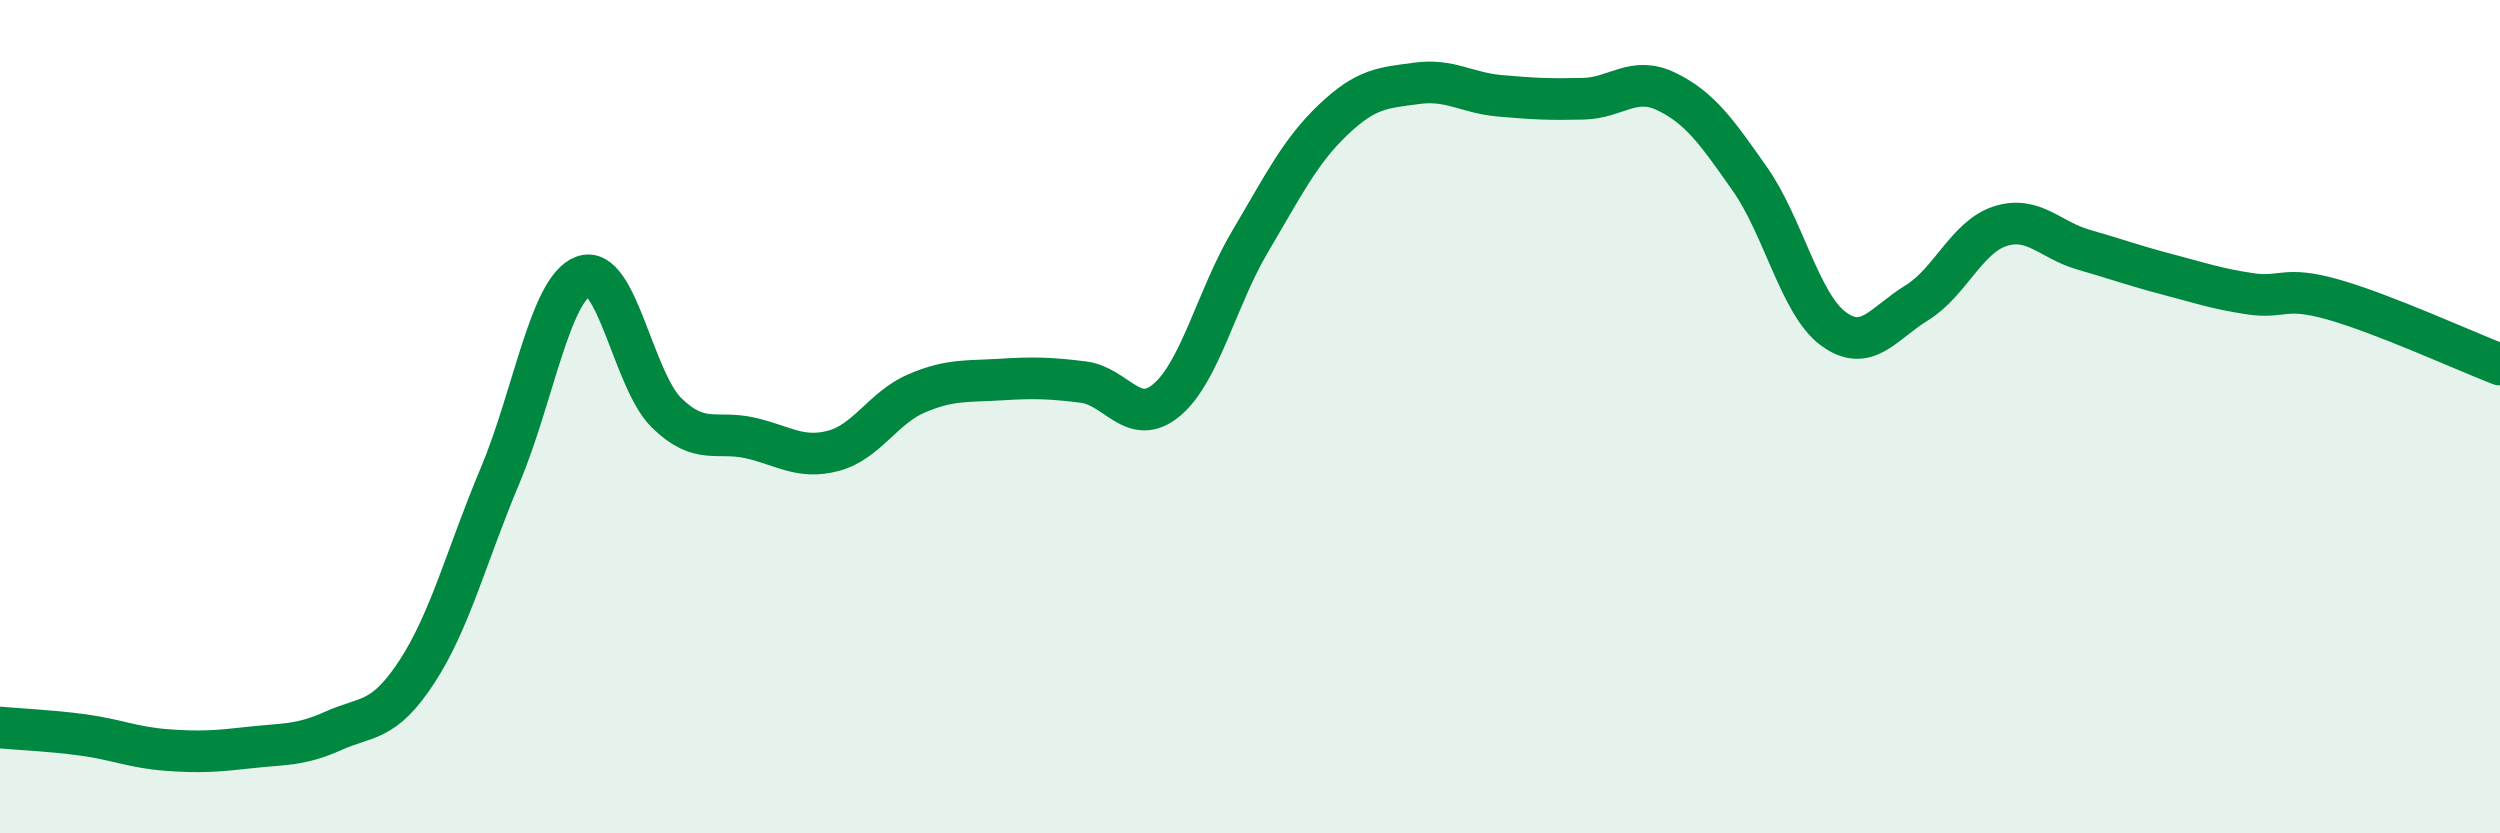 
    <svg width="60" height="20" viewBox="0 0 60 20" xmlns="http://www.w3.org/2000/svg">
      <path
        d="M 0,17.46 C 0.4,17.5 1.2,17.53 2,17.64 C 2.8,17.75 3.2,17.94 4,18 C 4.8,18.06 5.2,18.03 6,17.94 C 6.8,17.85 7.2,17.9 8,17.54 C 8.8,17.18 9.2,17.35 10,16.13 C 10.8,14.91 11.2,13.32 12,11.42 C 12.8,9.52 13.2,6.93 14,6.63 C 14.8,6.33 15.2,9.13 16,9.91 C 16.8,10.69 17.2,10.33 18,10.51 C 18.8,10.69 19.2,11.03 20,10.82 C 20.8,10.61 21.2,9.78 22,9.44 C 22.8,9.1 23.2,9.16 24,9.11 C 24.8,9.06 25.2,9.07 26,9.17 C 26.8,9.27 27.2,10.27 28,9.6 C 28.8,8.93 29.2,7.15 30,5.8 C 30.8,4.45 31.2,3.63 32,2.87 C 32.8,2.11 33.2,2.11 34,2 C 34.8,1.89 35.2,2.23 36,2.3 C 36.8,2.37 37.2,2.39 38,2.37 C 38.8,2.35 39.2,1.81 40,2.2 C 40.8,2.59 41.2,3.16 42,4.3 C 42.8,5.44 43.2,7.3 44,7.89 C 44.8,8.48 45.2,7.76 46,7.27 C 46.8,6.78 47.2,5.69 48,5.43 C 48.8,5.17 49.2,5.76 50,5.99 C 50.8,6.22 51.2,6.37 52,6.58 C 52.8,6.79 53.2,6.93 54,7.05 C 54.8,7.17 54.8,6.85 56,7.19 C 57.2,7.53 59.2,8.44 60,8.75L60 20L0 20Z"
        fill="#008740"
        opacity="0.1"
        stroke-linecap="round"
        stroke-linejoin="round"
      />
      <path
        d="M 0,17.46 C 0.4,17.5 1.2,17.53 2,17.64 C 2.8,17.75 3.2,17.94 4,18 C 4.8,18.06 5.2,18.03 6,17.94 C 6.8,17.85 7.2,17.9 8,17.54 C 8.8,17.18 9.2,17.35 10,16.13 C 10.8,14.91 11.2,13.32 12,11.42 C 12.8,9.52 13.2,6.93 14,6.63 C 14.8,6.33 15.2,9.13 16,9.91 C 16.8,10.69 17.2,10.33 18,10.51 C 18.8,10.69 19.2,11.03 20,10.82 C 20.8,10.61 21.2,9.78 22,9.44 C 22.8,9.1 23.2,9.16 24,9.11 C 24.8,9.06 25.2,9.07 26,9.17 C 26.8,9.27 27.2,10.27 28,9.6 C 28.8,8.93 29.2,7.15 30,5.8 C 30.8,4.45 31.2,3.63 32,2.87 C 32.8,2.11 33.2,2.11 34,2 C 34.8,1.89 35.2,2.23 36,2.3 C 36.8,2.37 37.2,2.39 38,2.37 C 38.8,2.35 39.2,1.81 40,2.2 C 40.8,2.59 41.2,3.16 42,4.3 C 42.8,5.44 43.2,7.3 44,7.89 C 44.8,8.48 45.2,7.76 46,7.27 C 46.8,6.78 47.2,5.69 48,5.43 C 48.8,5.17 49.2,5.76 50,5.99 C 50.8,6.22 51.2,6.37 52,6.58 C 52.8,6.79 53.2,6.93 54,7.05 C 54.8,7.17 54.8,6.85 56,7.19 C 57.2,7.53 59.2,8.44 60,8.75"
        stroke="#008740"
        stroke-width="1"
        fill="none"
        stroke-linecap="round"
        stroke-linejoin="round"
      />
    </svg>
  
